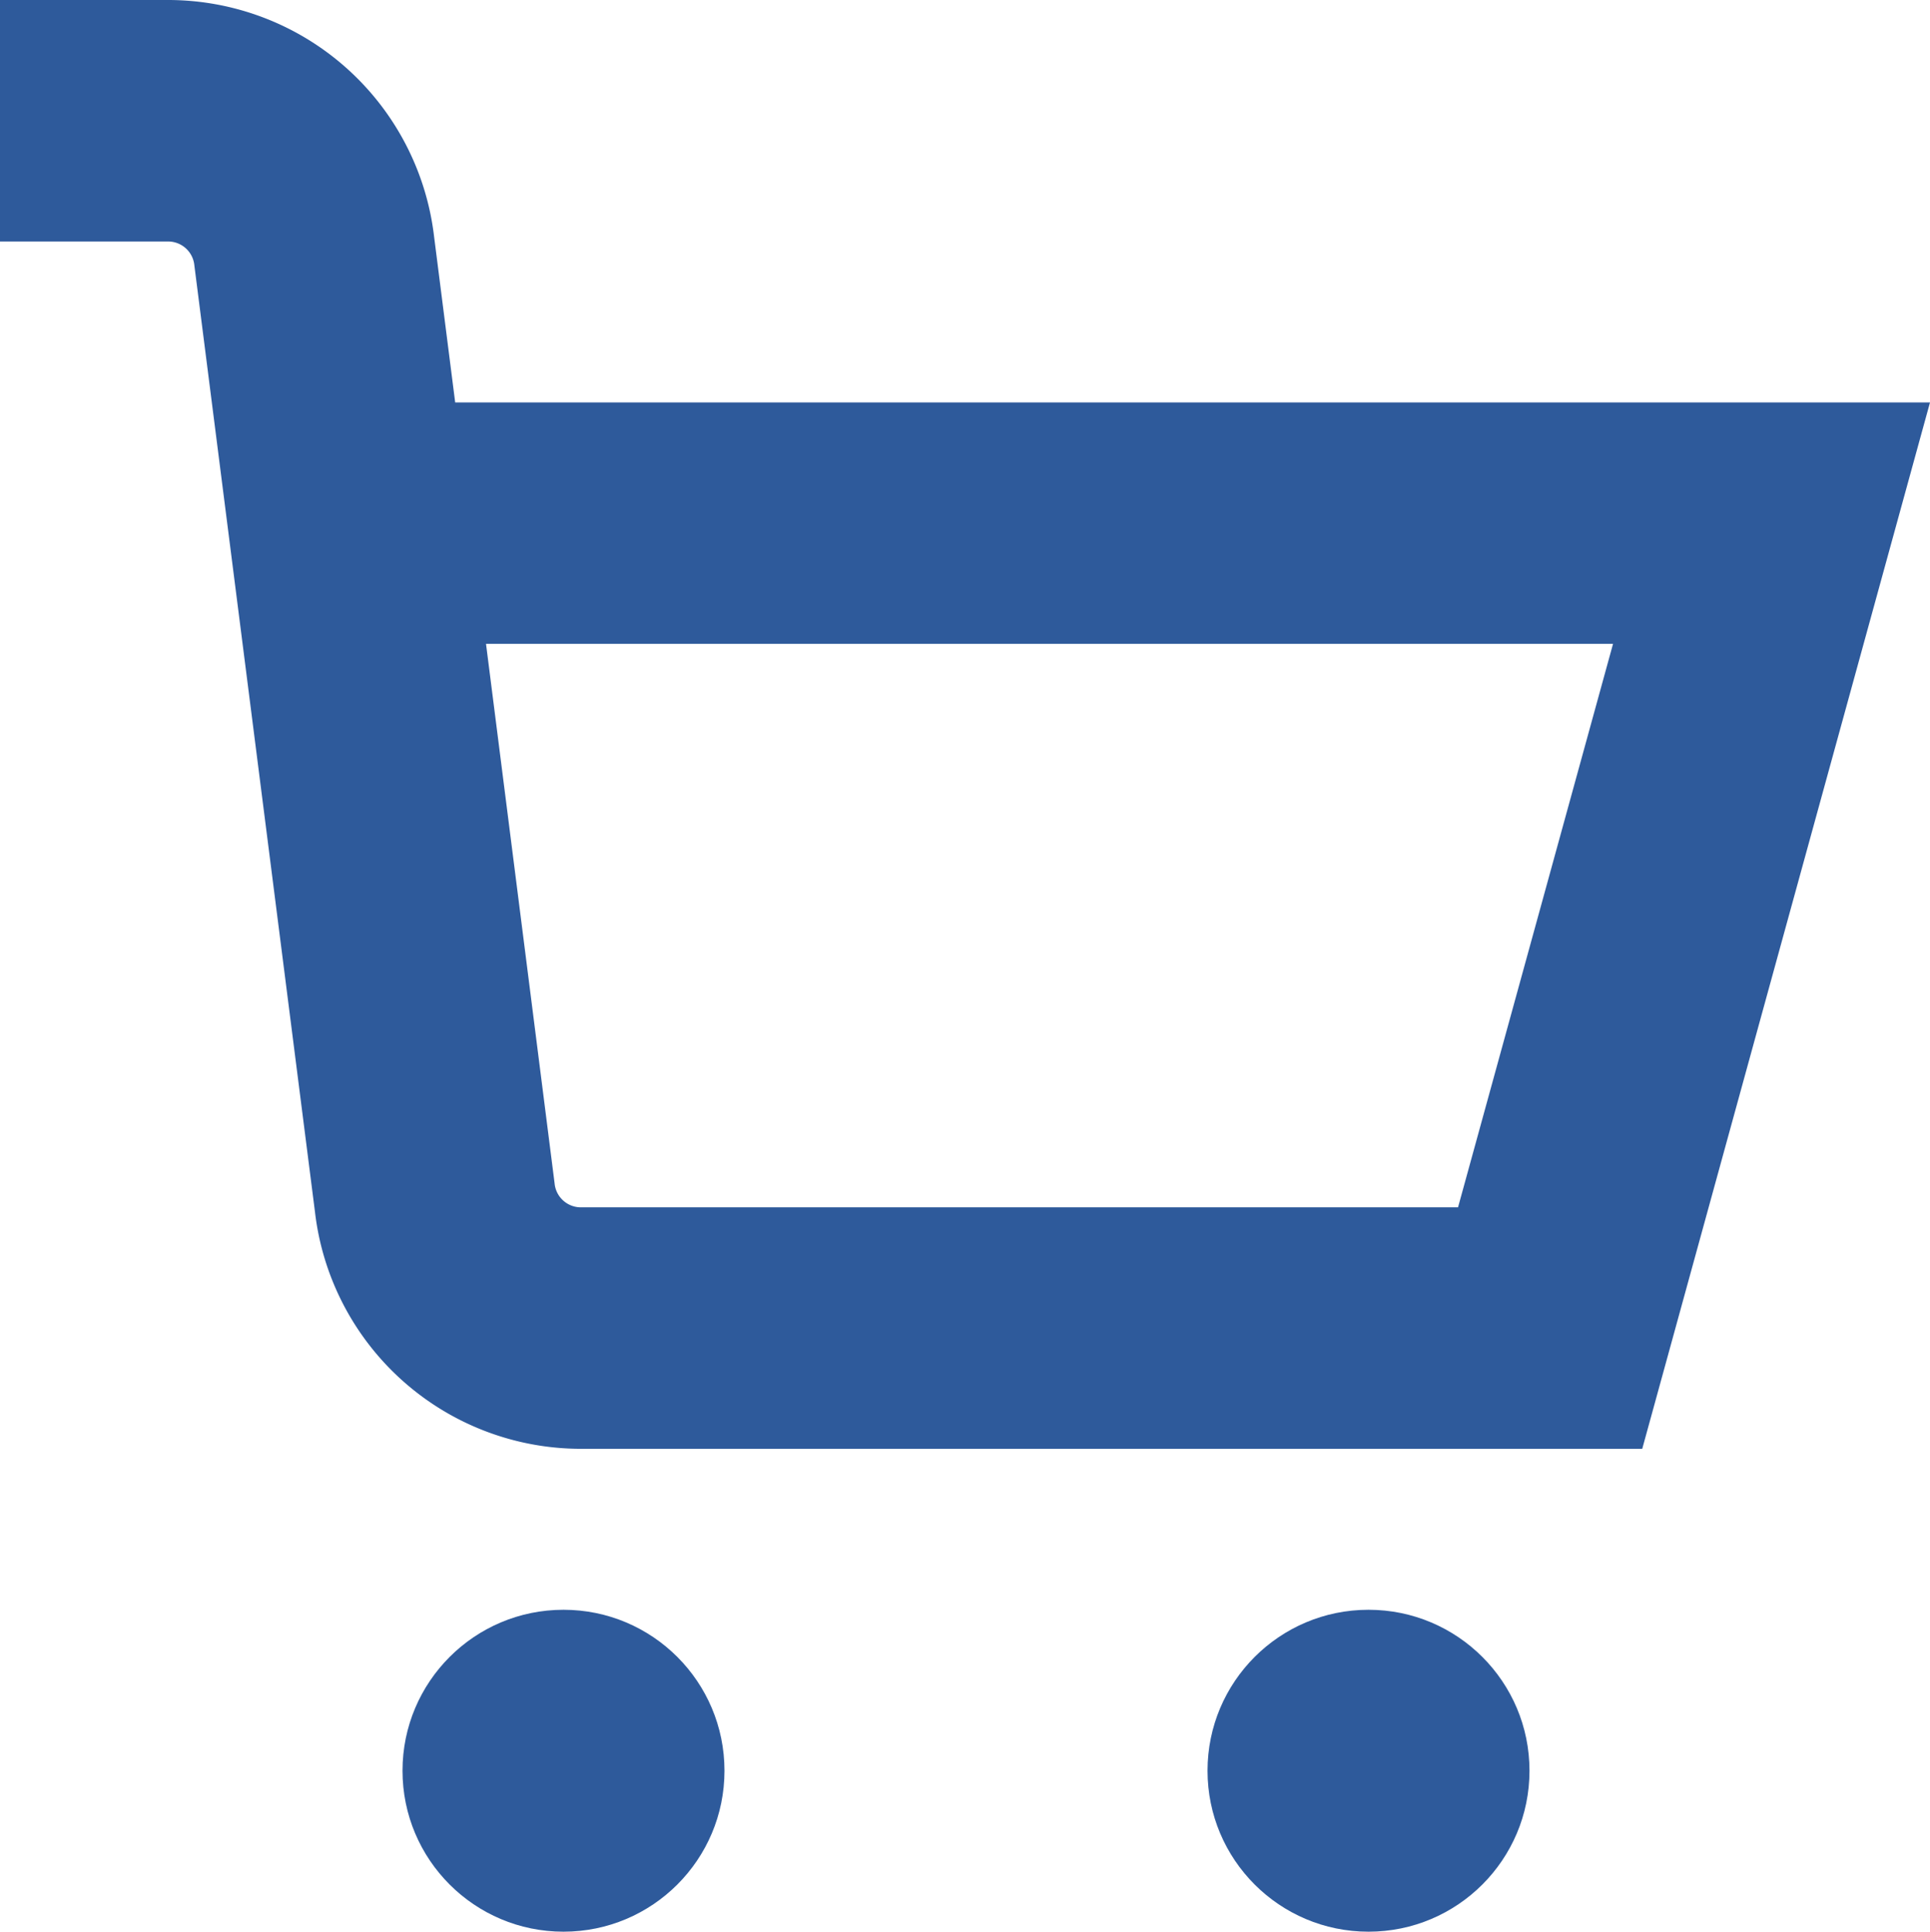 <svg id="shopping-cart" xmlns="http://www.w3.org/2000/svg" width="36.566" height="36.605" viewBox="0 0 36.566 36.605">
    <circle id="Ellipse_15" data-name="Ellipse 15" cx="3.05" cy="3.05" r="3.05" transform="translate(7.626 30.504)" fill="#2e5a9b"/>
    <circle id="Ellipse_16" data-name="Ellipse 16" cx="3.05" cy="3.05" r="3.05" transform="translate(22.878 30.504)" fill="#2e5a9b"/>
    <path id="Path_2114" data-name="Path 2114" d="M8.624,7.626l-.4-3.145A5.076,5.076,0,0,0,3.183,0H0V4.576H3.183a.5.5,0,0,1,.5.458L5.968,22.968a5.074,5.074,0,0,0,5.039,4.486H31.114L36.566,7.626Zm19,15.252H11.007a.5.5,0,0,1-.5-.458L9.208,12.2H30.561Z" fill="#2e5a9b"/>
</svg>

